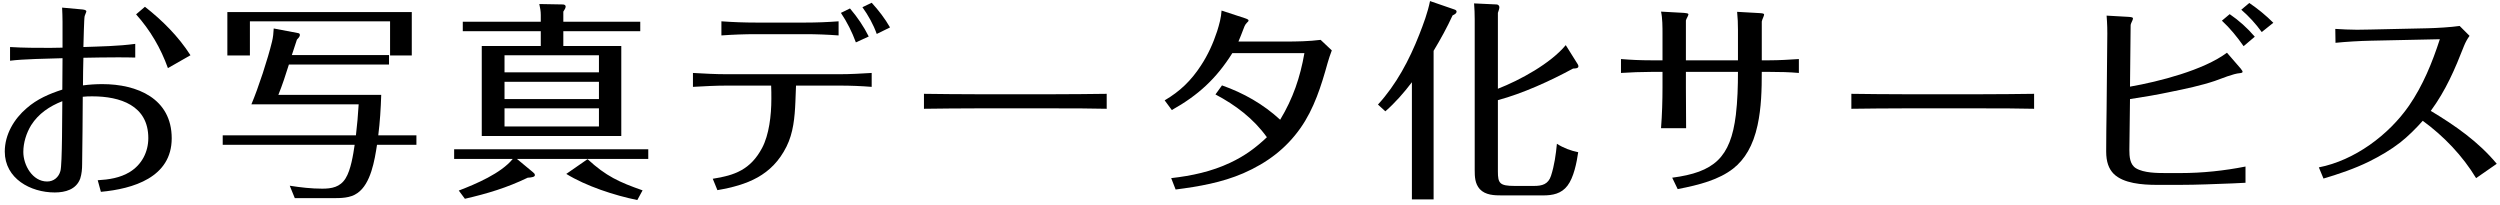 <svg width="427" height="35" viewBox="0 0 427 35" fill="none" xmlns="http://www.w3.org/2000/svg">
<path d="M415.176 18.94C419.316 21.424 423.312 24.196 426.444 27.976L422.916 30.424C420.612 26.608 417.408 23.26 413.808 20.632C412.62 21.964 411.324 23.26 409.956 24.34C408.336 25.6 406.536 26.644 404.664 27.58C402.18 28.804 399.516 29.704 396.852 30.496L396.06 28.588C402.144 27.4 407.976 23.08 411.468 18.04C413.844 14.584 415.428 10.696 416.724 6.7L404.916 6.952C403.044 6.988 400.668 7.132 398.904 7.312L398.868 4.936C400.092 5.008 401.352 5.08 402.576 5.08C403.332 5.08 404.088 5.044 404.844 5.044L414.636 4.828C416.184 4.792 418.632 4.648 420.108 4.432L421.8 6.124C421.404 6.664 421.116 7.204 420.864 7.816C419.316 11.776 417.768 15.412 415.176 18.94Z" fill="black"/>
<path d="M382.812 1.66L384.18 0.508C385.656 1.516 387.024 2.632 388.284 3.892L386.304 5.476C385.296 4.072 384.108 2.776 382.812 1.66ZM379.5 3.532L380.832 2.416C382.416 3.496 383.856 4.792 385.116 6.268L383.208 7.888C382.128 6.34 380.904 4.828 379.5 3.532ZM359.808 2.668L363.624 2.884C364.02 2.92 364.308 2.956 364.308 3.136C364.308 3.28 364.236 3.496 364.02 3.928C363.948 4.072 363.912 4.216 363.912 4.36L363.804 14.8C368.736 13.936 376.368 11.992 380.364 9.004L382.704 11.704C383.028 12.1 383.028 12.172 383.028 12.28C383.028 12.352 382.956 12.46 382.56 12.496C381.48 12.568 379.392 13.432 378.276 13.828C376.044 14.584 373.2 15.196 370.86 15.664C368.52 16.168 366.18 16.564 363.804 16.924L363.696 25.6C363.696 26.716 363.768 28.084 364.812 28.732C366.18 29.56 368.484 29.56 370.068 29.56H372.408C376.152 29.56 379.896 29.164 383.532 28.444V31.216C382.812 31.252 382.056 31.288 381.336 31.324C378.312 31.432 375.288 31.576 372.264 31.576H368.412C365.856 31.576 362.688 31.324 361.032 29.704C360.168 28.84 359.736 27.616 359.736 25.888C359.736 23.692 359.772 21.028 359.808 18.616L359.916 7.06C359.952 5.08 359.916 4.108 359.808 2.668Z" fill="black"/>
<path d="M316.212 16.024C319.164 16.06 322.08 16.096 325.032 16.096H338.568C341.52 16.096 344.472 16.06 347.424 16.024V18.58C344.472 18.508 341.556 18.508 338.604 18.508H325.068C322.116 18.508 319.164 18.544 316.212 18.58V16.024Z" fill="black"/>
<path d="M283.956 12.28H281.976C280.248 12.28 278.556 12.352 276.864 12.46V10.084C278.556 10.228 280.248 10.3 281.976 10.3H283.956V5.764C283.956 4.648 283.956 3.064 283.704 1.984L287.628 2.2C288.024 2.236 288.384 2.272 288.384 2.452C288.384 2.56 288.276 2.776 288.204 2.92C288.096 3.136 287.988 3.316 287.952 3.496V10.3H296.844V5.08C296.844 4.072 296.808 3.064 296.7 2.02L300.516 2.236C301.056 2.272 301.308 2.308 301.308 2.488C301.308 2.596 301.236 2.776 301.164 2.956C301.056 3.208 300.948 3.46 300.912 3.676V10.3H302.208C303.9 10.3 305.592 10.192 307.248 10.084V12.46C305.628 12.316 303.972 12.28 302.352 12.28H300.912C300.912 15.304 300.84 18.4 300.192 21.388C299.436 24.88 297.996 27.256 296.016 28.804C293.604 30.676 290.328 31.576 286.548 32.296L285.612 30.352C292.74 29.416 295.584 26.968 296.484 19.624C296.772 17.212 296.844 14.728 296.844 12.28H287.952V14.944C287.952 17.284 287.988 19.588 287.988 21.892H283.704C283.884 19.552 283.956 17.212 283.956 14.872V12.28Z" fill="black"/>
<path d="M244.86 8.68V34.06H241.152V14.044C239.784 15.844 238.308 17.536 236.616 19.012L235.356 17.86C238.488 14.44 240.72 10.228 242.412 5.908C243.132 4.072 243.852 2.164 244.248 0.184L248.424 1.624C248.64 1.696 248.784 1.804 248.784 1.984C248.784 2.236 248.568 2.416 248.1 2.632C247.164 4.684 246.048 6.7 244.86 8.68ZM255.84 15.16C259.62 13.684 264.84 10.84 267.432 7.708L269.484 10.984C269.556 11.092 269.592 11.2 269.592 11.344C269.592 11.704 268.944 11.704 268.692 11.704C264.768 13.828 260.124 15.952 255.84 17.104V29.272C255.84 31.288 256.128 31.756 258.684 31.756H262.032C263.4 31.756 264.444 31.468 264.912 30.028C265.488 28.264 265.74 26.392 265.92 24.556C267.036 25.276 268.296 25.744 269.556 25.996C269.304 27.76 268.8 30.316 267.72 31.72C266.676 33.088 265.2 33.376 263.544 33.376H256.56C255.228 33.376 253.716 33.34 252.744 32.296C251.916 31.36 251.88 30.172 251.88 29.02V3.28C251.88 2.38 251.844 1.48 251.772 0.58L255.624 0.76C255.876 0.76 256.092 0.976 256.092 1.228C256.092 1.552 255.912 1.912 255.84 2.2V15.16Z" fill="black"/>
<path d="M207.6 16.132L208.716 14.584C212.388 15.88 215.772 17.788 218.652 20.452C220.848 16.816 222.072 13.216 222.792 9.076H210.48C207.744 13.432 204.648 16.276 200.148 18.796L198.924 17.14C201.552 15.592 203.424 13.792 205.116 11.2C206.304 9.4 207.204 7.42 207.888 5.332C208.248 4.18 208.572 3.028 208.644 1.804L212.604 3.1C213.036 3.244 213.252 3.352 213.252 3.496C213.252 3.64 213.108 3.748 212.964 3.892C212.604 4.252 212.496 4.648 212.316 5.116C212.064 5.728 211.812 6.484 211.524 7.096H219.48C221.496 7.096 223.584 7.06 225.564 6.808L227.472 8.608C227.184 9.328 226.968 10.048 226.752 10.768C225.672 14.656 224.448 18.58 222.108 21.892C219.696 25.312 216.492 27.796 212.352 29.596C208.68 31.18 204.756 31.864 200.796 32.368L200.04 30.424C203.532 30.028 206.916 29.308 210.12 27.796C212.568 26.644 214.404 25.312 216.384 23.44C214.116 20.272 211.02 17.932 207.6 16.132Z" fill="black"/>
<path d="M157.812 16.024C160.764 16.06 163.68 16.096 166.632 16.096H180.168C183.12 16.096 186.072 16.06 189.024 16.024V18.58C186.072 18.508 183.156 18.508 180.204 18.508H166.668C163.716 18.508 160.764 18.544 157.812 18.58V16.024Z" fill="black"/>
<path d="M147.3 1.228L148.884 0.472C150.072 1.768 151.152 3.172 152.016 4.684L149.748 5.8C149.172 4.18 148.308 2.632 147.3 1.228ZM143.628 2.2L145.176 1.444C146.436 2.92 147.516 4.504 148.38 6.232L146.184 7.24C145.536 5.476 144.672 3.748 143.628 2.2ZM143.232 6.052C141.324 5.908 139.416 5.836 137.544 5.836H129.156C127.176 5.836 125.196 5.908 123.216 6.052V3.64C125.196 3.784 127.176 3.856 129.156 3.856H137.544C139.416 3.856 141.324 3.784 143.232 3.64V6.052ZM131.712 14.62H124.116C122.208 14.62 120.264 14.728 118.356 14.836V12.46C120.264 12.568 122.172 12.676 124.08 12.676H143.412C145.248 12.676 147.048 12.568 148.884 12.46V14.836C147.084 14.692 145.248 14.62 143.412 14.62H135.96C135.924 15.556 135.888 16.492 135.852 17.428C135.744 20.056 135.492 22.72 134.34 25.024C131.856 30.028 127.572 31.612 122.532 32.476L121.74 30.532C125.484 29.956 128.184 28.984 130.164 25.276C131.352 23.044 131.748 19.732 131.748 16.888C131.748 16.132 131.748 15.376 131.712 14.62Z" fill="black"/>
<path d="M92.364 3.712V2.56C92.364 1.912 92.256 1.3 92.112 0.688L96.108 0.76C96.324 0.76 96.612 0.832 96.612 1.12C96.612 1.336 96.468 1.624 96.216 1.984V3.712H109.356V5.332H96.216V7.852H106.116V23.224H82.284V7.852H92.364V5.332H79.044V3.712H92.364ZM102.3 12.352V9.436H86.172V12.352H102.3ZM102.3 13.972H86.172V16.924H102.3V13.972ZM102.3 18.508H86.172V21.604H102.3V18.508ZM88.296 27.148L91.032 29.416C91.248 29.596 91.356 29.704 91.356 29.92C91.356 30.208 90.852 30.316 90.132 30.352C86.532 32.08 83.292 33.052 79.404 33.952L78.36 32.548C81.276 31.432 85.596 29.596 87.576 27.148H77.568V25.492H110.724V27.148H88.296ZM108.852 34.168C104.964 33.376 100.104 31.792 96.72 29.704L100.356 27.184C103.524 30.1 105.756 31.108 109.752 32.512L108.852 34.168Z" fill="black"/>
<path d="M38.832 2.056H70.332V9.472H66.624V3.64H42.684V9.472H38.832V2.056ZM49.848 9.4H66.444V11.02H49.344C48.804 12.748 48.228 14.512 47.544 16.204H65.112C65.04 18.544 64.896 20.848 64.608 23.116H71.124V24.736H64.392C63.996 27.328 63.348 31.396 61.044 32.98C59.856 33.844 58.2 33.844 56.796 33.844H50.352L49.488 31.72C51.324 32.008 53.16 32.224 55.032 32.224C56.652 32.224 58.092 31.972 59.028 30.46C59.928 29.02 60.324 26.428 60.576 24.736H38.04V23.116H60.792C61.008 21.352 61.152 19.588 61.26 17.824H42.936C44.124 15.016 45.744 10.084 46.464 7.096C46.644 6.376 46.716 5.62 46.752 4.864L50.928 5.656C51.144 5.692 51.216 5.8 51.216 5.98C51.216 6.268 50.892 6.592 50.712 6.772C50.424 7.636 50.136 8.5 49.848 9.4Z" fill="black"/>
<path d="M23.244 2.452L24.756 1.156C27.744 3.496 30.48 6.232 32.532 9.436L28.68 11.632C27.456 8.212 25.656 5.152 23.244 2.452ZM10.608 1.3L13.776 1.588C14.316 1.624 14.748 1.696 14.748 1.948C14.748 2.056 14.496 2.596 14.46 2.74C14.352 3.136 14.28 6.952 14.244 8.032C17.196 7.924 20.184 7.888 23.1 7.492V9.832C22.056 9.796 21.012 9.796 19.968 9.796C18.06 9.796 16.152 9.832 14.244 9.868C14.208 11.416 14.172 13 14.172 14.584C15.252 14.44 16.368 14.368 17.484 14.368C23.424 14.368 29.328 16.816 29.328 23.62C29.328 30.316 22.704 32.26 17.232 32.764L16.692 30.784C18.6 30.676 20.508 30.388 22.164 29.38C24.216 28.12 25.332 25.96 25.332 23.584C25.332 18.004 20.508 16.456 15.792 16.456C15.252 16.456 14.676 16.456 14.136 16.528C14.1 20.38 14.1 24.232 14.028 28.048C14.028 28.876 13.956 29.704 13.704 30.496C13.02 32.368 11.148 32.872 9.348 32.872C5.208 32.872 0.816 30.496 0.816 25.888C0.816 22.972 2.4 20.308 4.56 18.472C6.324 16.924 8.412 16.024 10.644 15.304C10.644 13.504 10.68 11.74 10.68 9.94C8.268 10.012 3.876 10.084 1.716 10.372V8.032C4.02 8.176 6.288 8.176 8.592 8.176C9.276 8.176 9.96 8.14 10.68 8.14V3.712C10.68 2.92 10.644 2.092 10.608 1.3ZM10.644 17.284C8.448 18.148 6.576 19.408 5.316 21.388C4.488 22.756 3.984 24.376 3.984 25.96C3.984 28.192 5.532 31 8.052 31C9.168 31 10.032 30.28 10.32 29.2C10.644 28.084 10.608 19.156 10.644 17.284Z" fill="black"/>
</svg>
